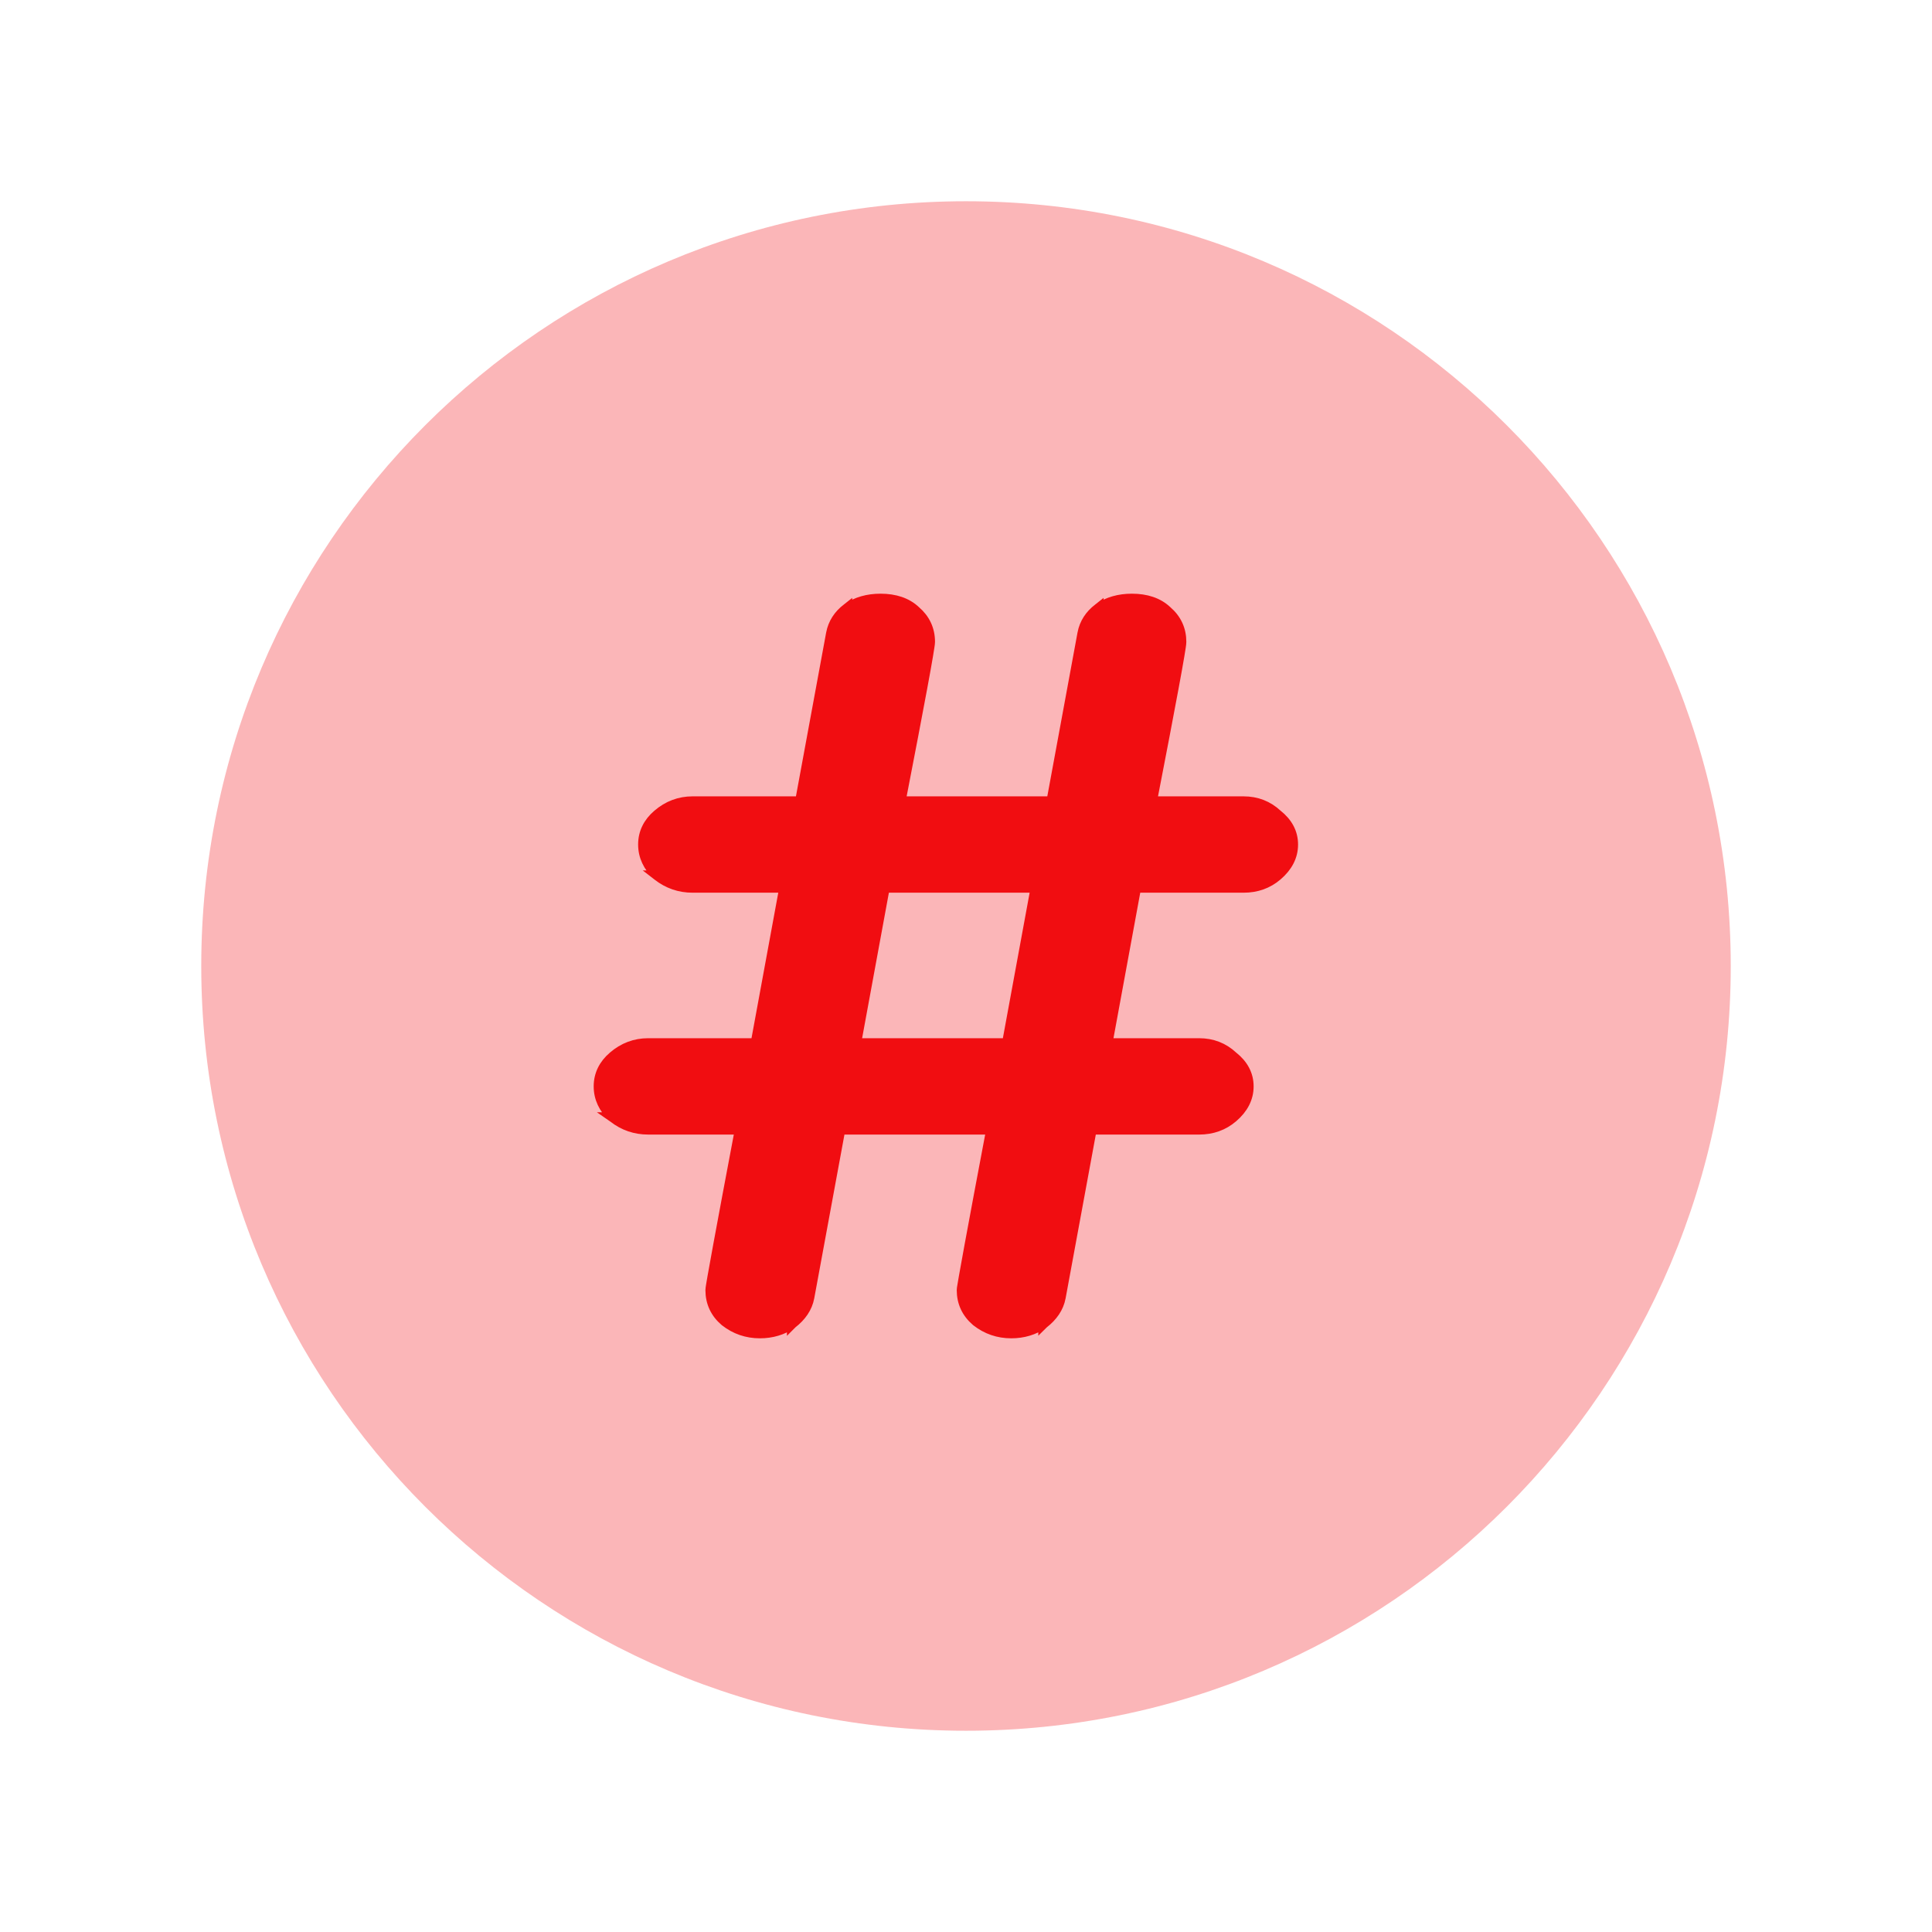 <svg width="48" height="48" viewBox="0 0 48 48" fill="none" xmlns="http://www.w3.org/2000/svg">
<path opacity="0.3" fill-rule="evenodd" clip-rule="evenodd" d="M24 43C34.493 43 43 34.493 43 24C43 13.507 34.493 5 24 5C13.507 5 5 13.507 5 24C5 34.493 13.507 43 24 43Z" fill="#F10D11"/>
<path d="M18.009 32.824L18.009 32.824L18.014 32.828C18.267 33.026 18.557 33.125 18.879 33.125C19.176 33.125 19.443 33.046 19.676 32.886L19.676 32.887L19.681 32.882C19.91 32.705 20.057 32.491 20.106 32.239L20.106 32.238L20.876 28.063H24.627C24.388 29.326 24.208 30.287 24.087 30.947C24.024 31.29 23.976 31.552 23.945 31.733C23.929 31.824 23.917 31.895 23.909 31.945C23.905 31.97 23.902 31.991 23.899 32.007C23.898 32.02 23.895 32.038 23.895 32.053C23.895 32.361 24.017 32.621 24.254 32.824L24.254 32.824L24.259 32.828C24.512 33.026 24.802 33.125 25.124 33.125C25.421 33.125 25.688 33.046 25.921 32.886L25.921 32.887L25.926 32.882C26.155 32.705 26.302 32.491 26.351 32.239L26.351 32.238L27.121 28.063H29.792C30.114 28.063 30.396 27.964 30.631 27.762C30.883 27.546 31.021 27.288 31.021 26.991C31.021 26.695 30.884 26.446 30.631 26.246C30.398 26.028 30.116 25.919 29.792 25.919H27.514L28.225 22.054H30.896C31.218 22.054 31.5 21.955 31.735 21.753C31.987 21.537 32.125 21.279 32.125 20.982C32.125 20.686 31.988 20.437 31.735 20.237C31.502 20.019 31.22 19.91 30.896 19.91H28.619C28.857 18.683 29.037 17.742 29.158 17.087C29.221 16.746 29.269 16.482 29.3 16.295C29.316 16.201 29.328 16.127 29.336 16.071C29.344 16.019 29.349 15.974 29.349 15.947C29.349 15.64 29.229 15.381 28.993 15.178C28.775 14.971 28.478 14.875 28.121 14.875C27.805 14.875 27.527 14.953 27.293 15.114L27.293 15.113L27.288 15.117C27.076 15.278 26.942 15.485 26.894 15.734L26.894 15.735L26.124 19.91H22.374C22.612 18.683 22.792 17.742 22.913 17.087C22.976 16.746 23.024 16.482 23.055 16.295C23.071 16.201 23.083 16.127 23.091 16.071C23.099 16.019 23.105 15.974 23.105 15.947C23.105 15.64 22.984 15.381 22.748 15.178C22.53 14.971 22.233 14.875 21.876 14.875C21.56 14.875 21.282 14.953 21.048 15.114L21.048 15.113L21.043 15.117C20.831 15.278 20.698 15.485 20.649 15.734L20.649 15.735L19.879 19.91H17.208C16.882 19.91 16.591 20.02 16.338 20.238C16.103 20.439 15.979 20.689 15.979 20.982C15.979 21.274 16.102 21.531 16.334 21.75L16.333 21.75L16.342 21.757C16.596 21.955 16.886 22.054 17.208 22.054H19.486L18.775 25.919H16.104C15.778 25.919 15.487 26.029 15.234 26.247C14.999 26.448 14.875 26.698 14.875 26.991C14.875 27.283 14.998 27.54 15.23 27.759L15.229 27.759L15.239 27.766C15.492 27.964 15.782 28.063 16.104 28.063H18.382C18.143 29.326 17.963 30.287 17.842 30.947C17.779 31.29 17.731 31.552 17.7 31.733C17.684 31.824 17.672 31.895 17.664 31.945C17.66 31.97 17.657 31.991 17.655 32.007C17.653 32.02 17.651 32.038 17.651 32.053C17.651 32.361 17.772 32.621 18.009 32.824ZM25.731 22.054L25.02 25.919H21.269L21.98 22.054H25.731Z" fill="#F10D11" stroke="#F10D11" stroke-width="0.25"/>
</svg>
